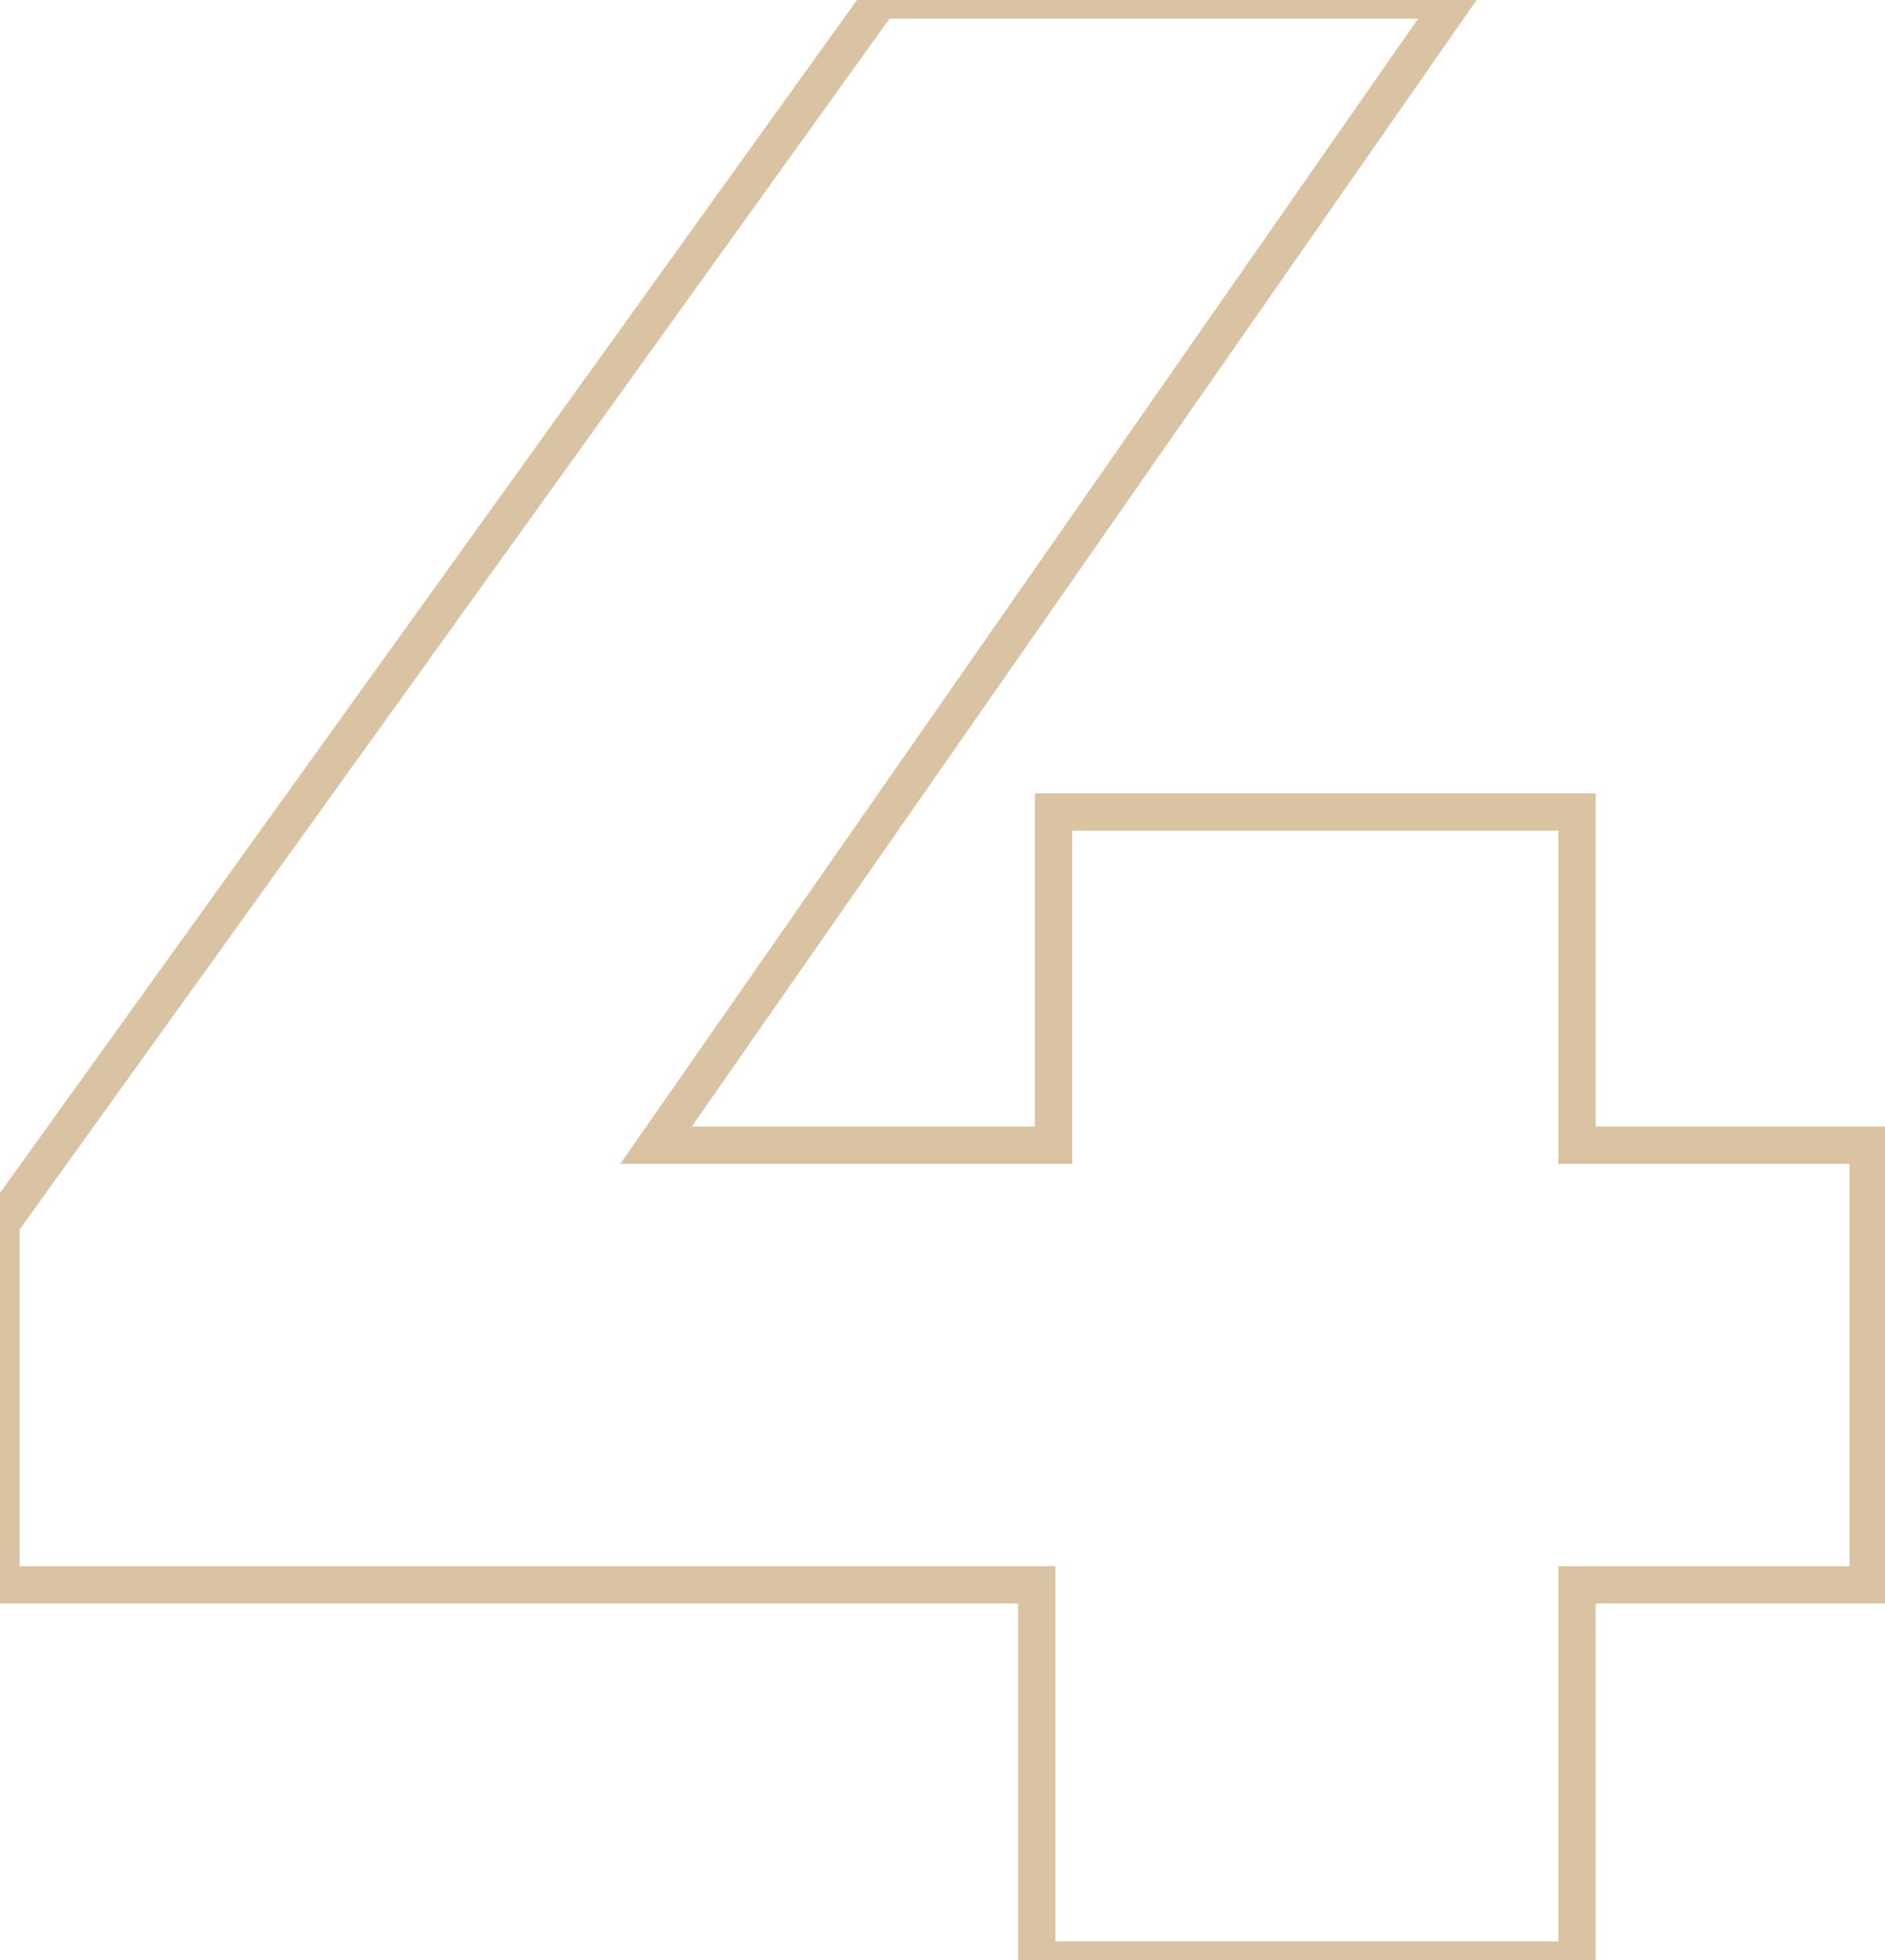 <?xml version="1.0" encoding="UTF-8"?> <svg xmlns="http://www.w3.org/2000/svg" width="101" height="105" viewBox="0 0 101 105" fill="none"> <path d="M100.1 84.9V85.9H101.1V84.9H100.1ZM84.5 84.9V83.9H83.5V84.9H84.5ZM84.5 105V106H85.5V105H84.5ZM55.55 105H54.55V106H55.55V105ZM55.55 84.9H56.55V83.9H55.55V84.9ZM0.05 84.9H-0.95V85.9H0.05V84.9ZM0.05 65.55L-0.762 64.966L-0.95 65.228V65.55H0.05ZM47.15 -7.62939e-06V-1H46.637L46.338 -0.584L47.15 -7.62939e-06ZM77.9 -7.62939e-06L78.721 0.572L79.816 -1H77.9V-7.62939e-06ZM35.15 61.35L34.33 60.778L33.234 62.35H35.15V61.35ZM56.45 61.35V62.35H57.45V61.35H56.45ZM56.45 43.5V42.5H55.45V43.5H56.45ZM84.5 43.5H85.5V42.5H84.5V43.5ZM84.5 61.35H83.5V62.35H84.5V61.35ZM100.1 61.35H101.1V60.35H100.1V61.35ZM100.1 83.9H84.5V85.9H100.1V83.9ZM83.5 84.9V105H85.5V84.9H83.5ZM84.5 104H55.55V106H84.5V104ZM56.55 105V84.9H54.55V105H56.55ZM55.55 83.9H0.05V85.9H55.55V83.9ZM1.05 84.9V65.55H-0.95V84.9H1.05ZM0.862 66.133L47.962 0.584L46.338 -0.584L-0.762 64.966L0.862 66.133ZM47.15 1H77.9V-1H47.15V1ZM77.079 -0.572L34.33 60.778L35.971 61.922L78.721 0.572L77.079 -0.572ZM35.15 62.35H56.45V60.35H35.15V62.35ZM57.45 61.35V43.5H55.45V61.35H57.45ZM56.45 44.5H84.5V42.5H56.45V44.5ZM83.5 43.5V61.35H85.5V43.5H83.5ZM84.5 62.35H100.1V60.35H84.5V62.35ZM99.1 61.35V84.9H101.1V61.35H99.1Z" fill="#D9C3A2"></path> </svg> 